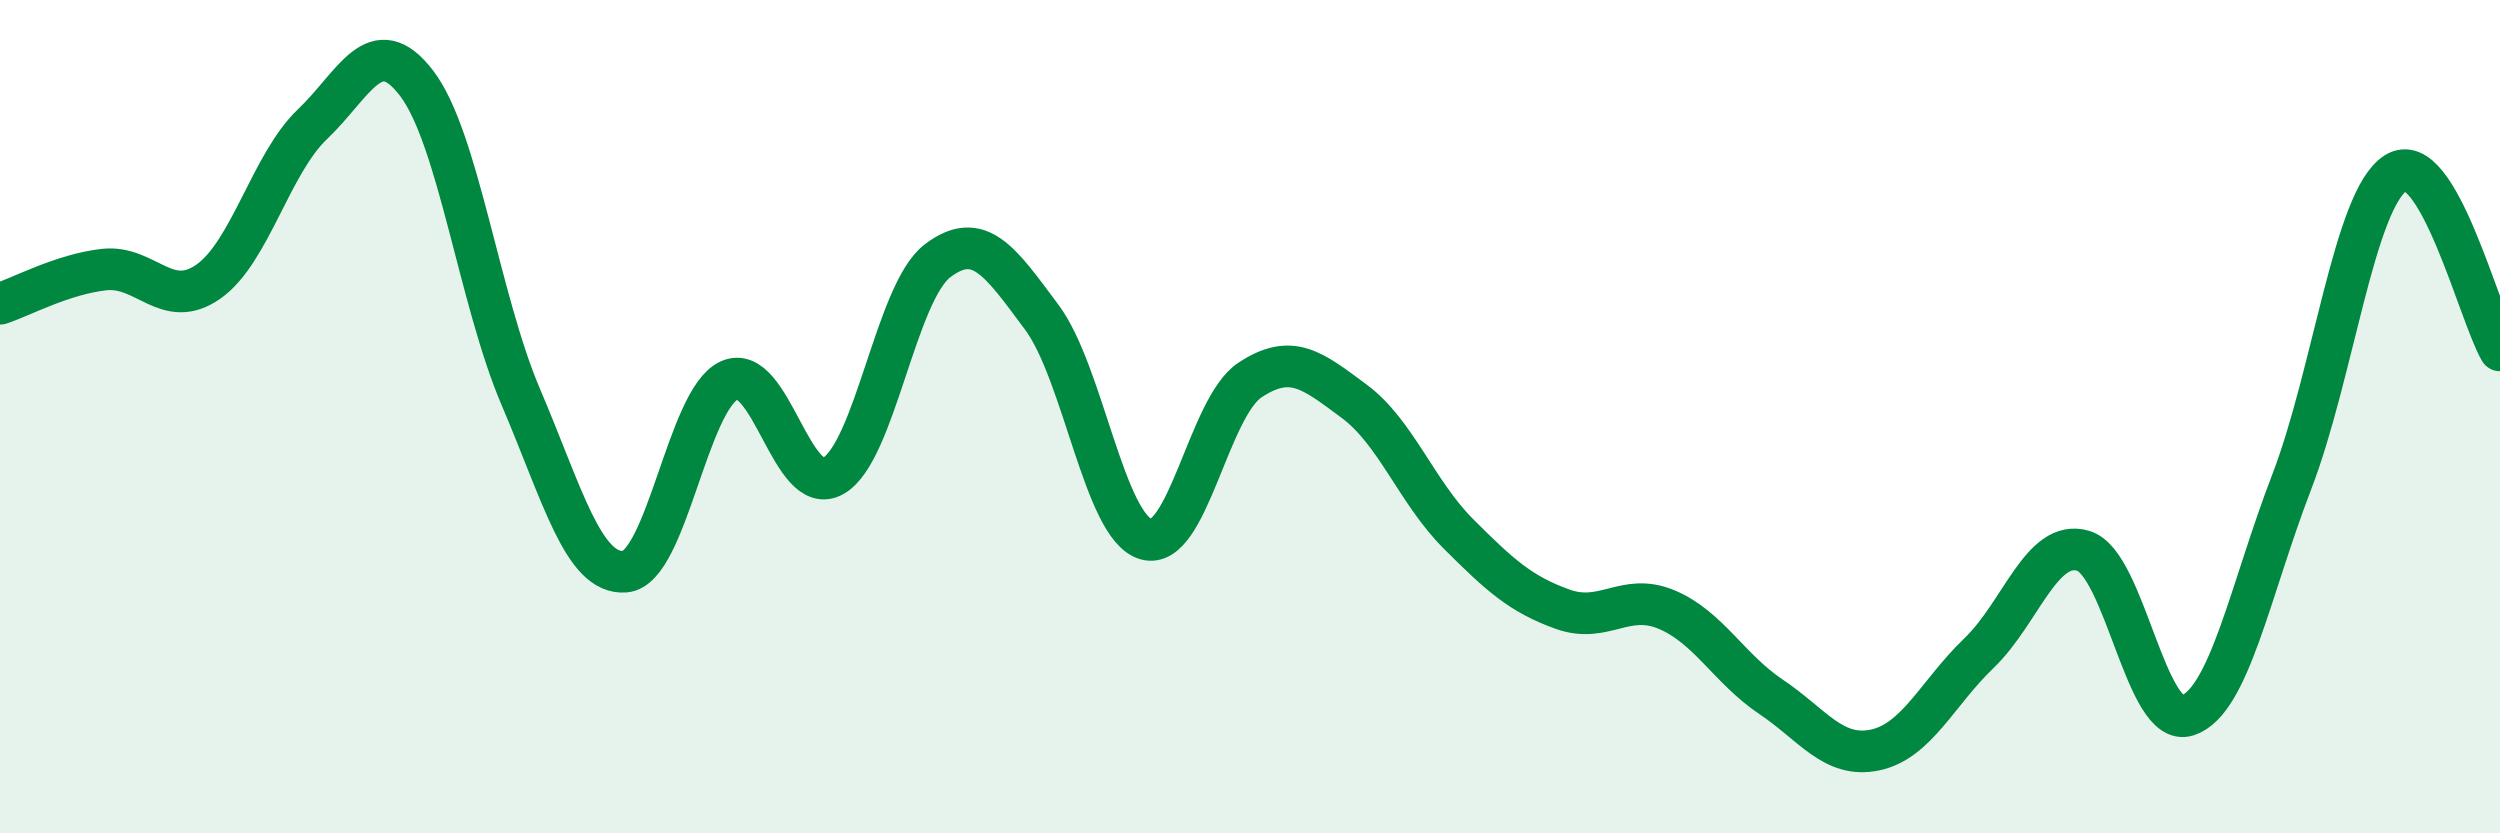 
    <svg width="60" height="20" viewBox="0 0 60 20" xmlns="http://www.w3.org/2000/svg">
      <path
        d="M 0,7.29 C 0.5,7.13 1.5,6.58 2.5,6.47 C 3.5,6.36 4,7.46 5,6.76 C 6,6.06 6.5,3.93 7.5,2.98 C 8.5,2.03 9,0.69 10,2 C 11,3.31 11.5,7.19 12.5,9.53 C 13.5,11.87 14,13.8 15,13.72 C 16,13.64 16.5,9.59 17.5,9.13 C 18.5,8.67 19,11.99 20,11.42 C 21,10.85 21.5,7.02 22.5,6.26 C 23.5,5.5 24,6.27 25,7.61 C 26,8.95 26.5,12.64 27.5,12.94 C 28.5,13.24 29,9.78 30,9.12 C 31,8.46 31.5,8.89 32.5,9.63 C 33.5,10.37 34,11.81 35,12.81 C 36,13.81 36.5,14.26 37.5,14.62 C 38.5,14.98 39,14.21 40,14.63 C 41,15.05 41.5,16.05 42.5,16.72 C 43.5,17.39 44,18.21 45,18 C 46,17.79 46.5,16.63 47.5,15.67 C 48.5,14.71 49,12.92 50,13.22 C 51,13.52 51.5,17.5 52.5,17.17 C 53.5,16.84 54,14.17 55,11.57 C 56,8.97 56.5,4.78 57.5,4.15 C 58.5,3.52 59.5,7.56 60,8.41L60 20L0 20Z"
        fill="#008740"
        opacity="0.1"
        stroke-linecap="round"
        stroke-linejoin="round"
      />
      <path
        d="M 0,7.29 C 0.5,7.13 1.5,6.58 2.5,6.47 C 3.5,6.36 4,7.46 5,6.76 C 6,6.06 6.5,3.93 7.5,2.98 C 8.5,2.03 9,0.69 10,2 C 11,3.31 11.5,7.19 12.5,9.53 C 13.5,11.87 14,13.8 15,13.72 C 16,13.64 16.5,9.59 17.5,9.13 C 18.5,8.67 19,11.99 20,11.42 C 21,10.85 21.5,7.02 22.5,6.26 C 23.5,5.5 24,6.27 25,7.61 C 26,8.95 26.5,12.64 27.5,12.94 C 28.5,13.24 29,9.78 30,9.12 C 31,8.46 31.5,8.89 32.5,9.63 C 33.5,10.37 34,11.81 35,12.81 C 36,13.81 36.5,14.26 37.5,14.62 C 38.5,14.98 39,14.21 40,14.63 C 41,15.05 41.5,16.05 42.5,16.72 C 43.5,17.39 44,18.21 45,18 C 46,17.79 46.5,16.63 47.5,15.67 C 48.5,14.71 49,12.92 50,13.22 C 51,13.52 51.5,17.5 52.5,17.17 C 53.5,16.84 54,14.17 55,11.57 C 56,8.97 56.5,4.78 57.5,4.15 C 58.5,3.52 59.5,7.56 60,8.41"
        stroke="#008740"
        stroke-width="1"
        fill="none"
        stroke-linecap="round"
        stroke-linejoin="round"
      />
    </svg>
  